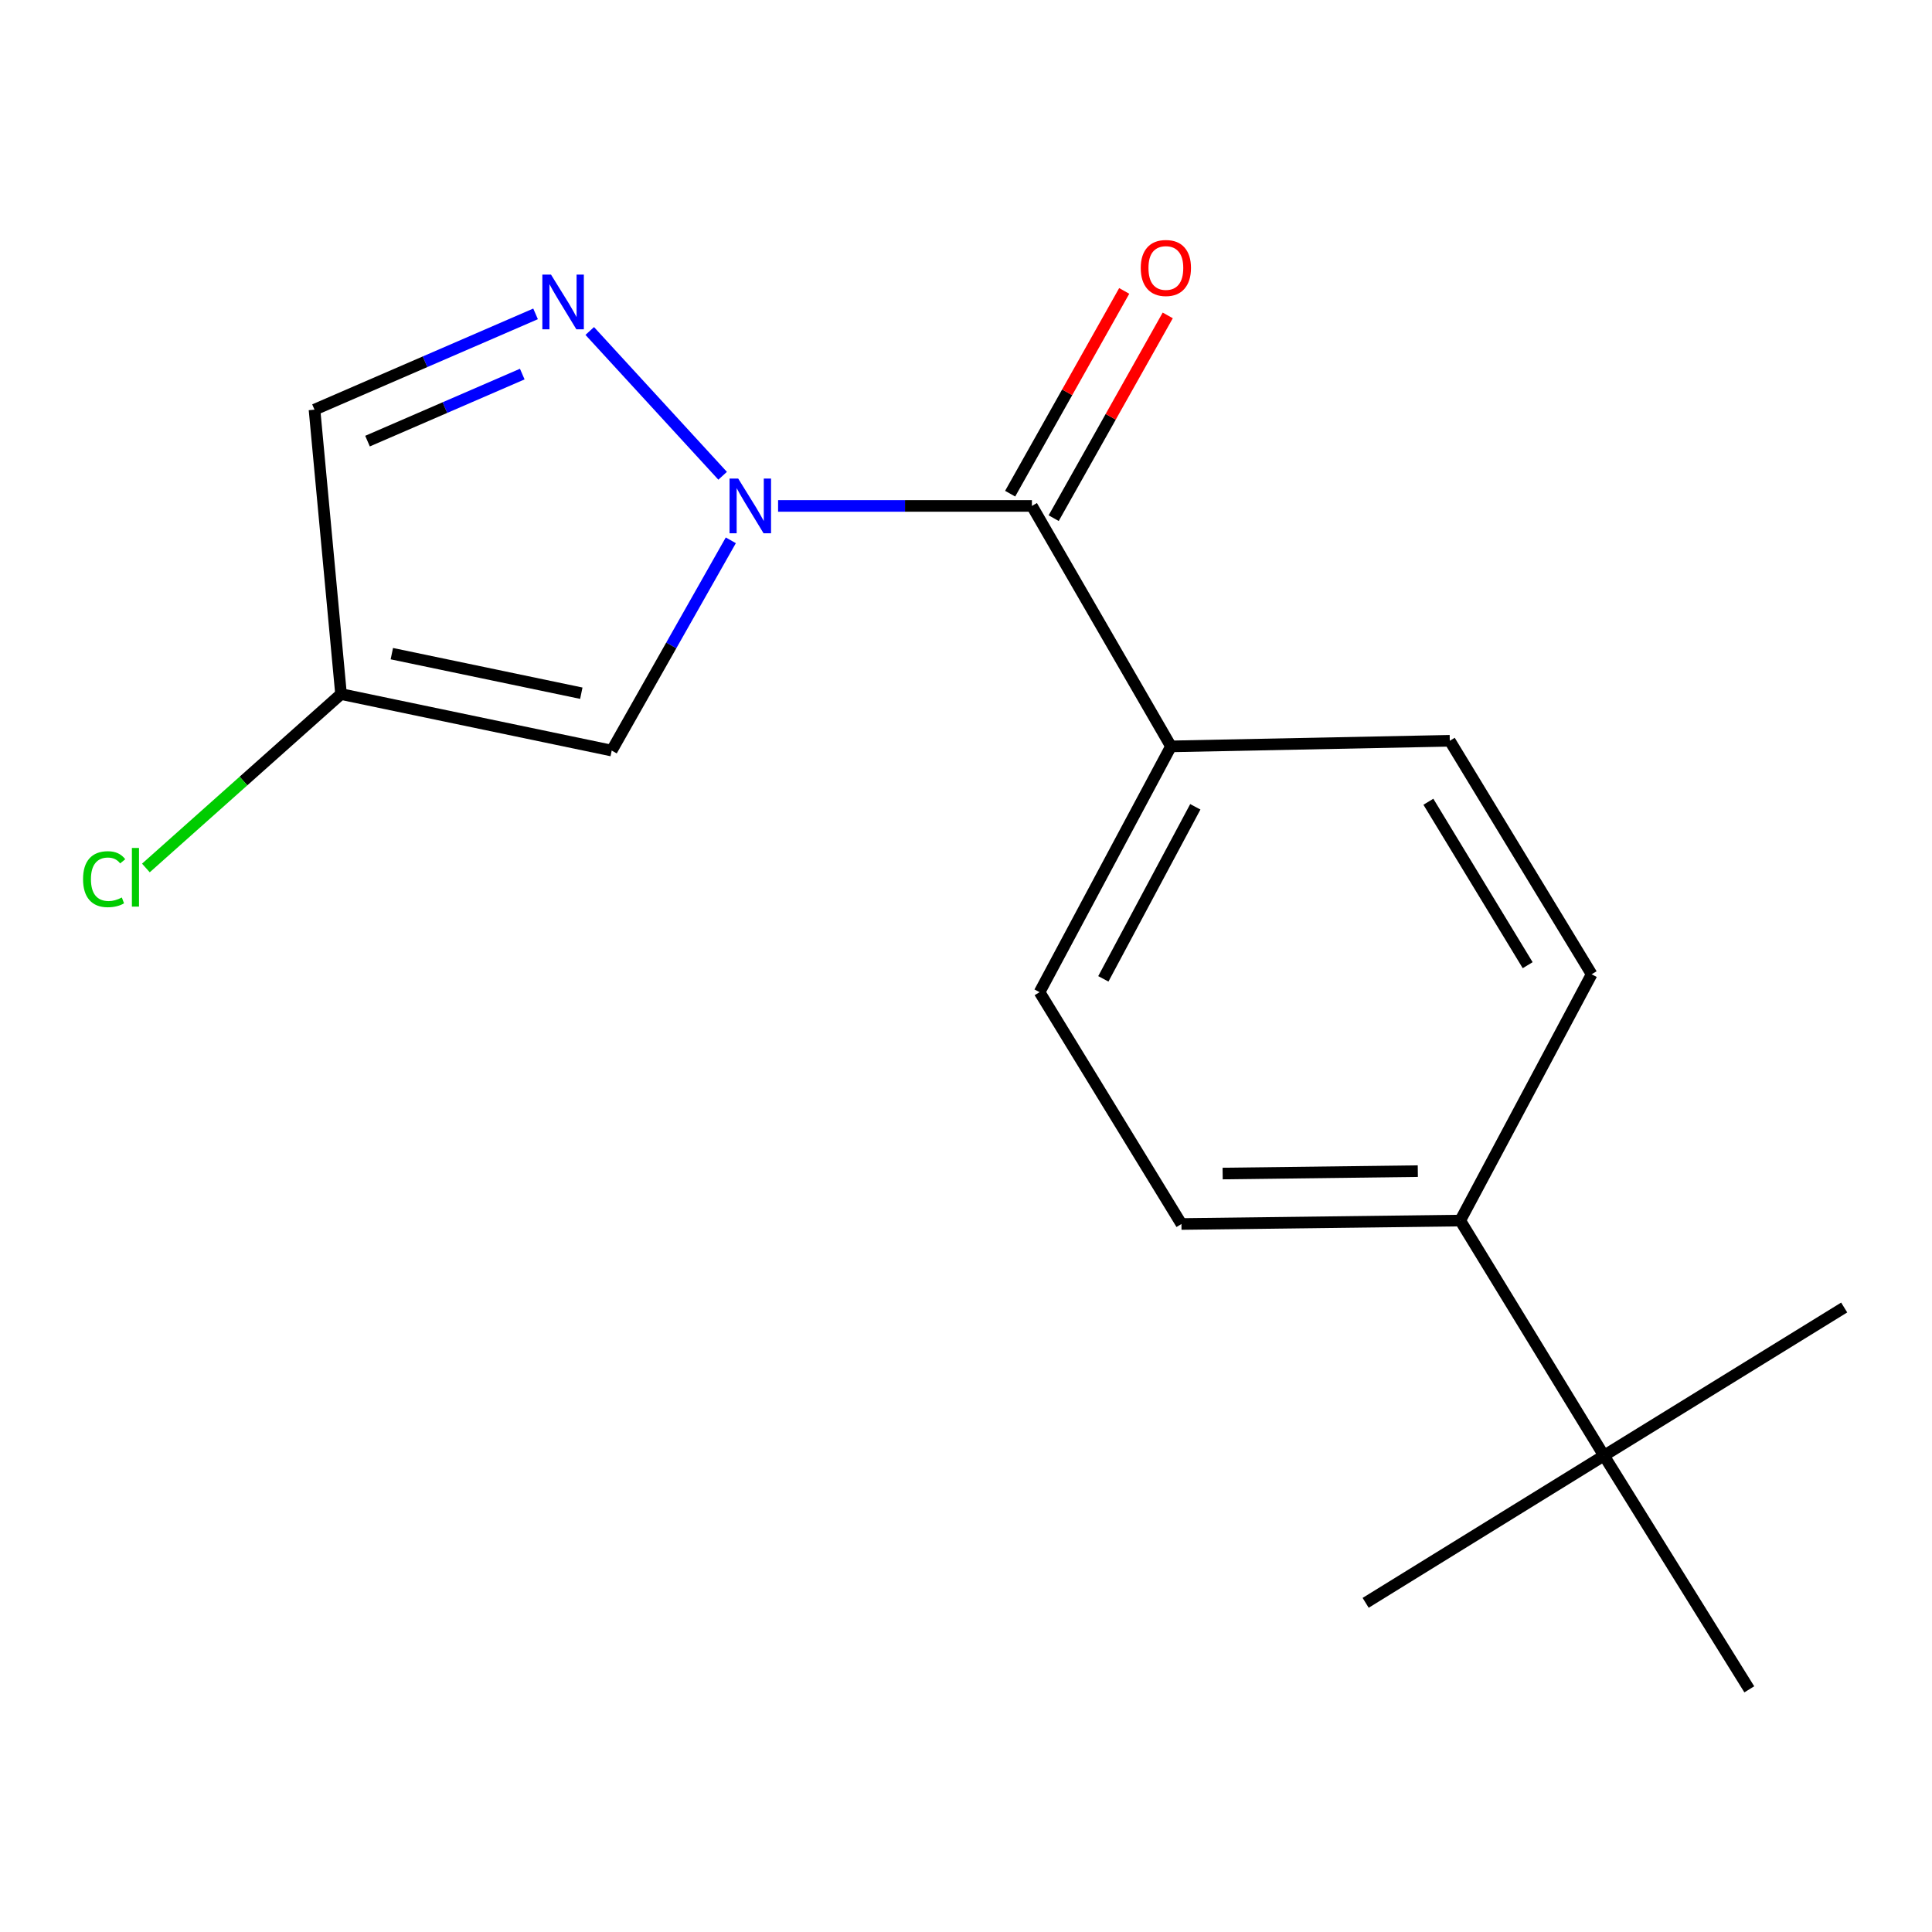 <?xml version='1.0' encoding='iso-8859-1'?>
<svg version='1.1' baseProfile='full'
              xmlns='http://www.w3.org/2000/svg'
                      xmlns:rdkit='http://www.rdkit.org/xml'
                      xmlns:xlink='http://www.w3.org/1999/xlink'
                  xml:space='preserve'
width='1000px' height='1000px' viewBox='0 0 1000 1000'>
<!-- END OF HEADER -->
<rect style='opacity:1.0;fill:#FFFFFF;stroke:none' width='1000' height='1000' x='0' y='0'> </rect>
<path class='bond-0' d='M 374.031,246.26 L 305.248,171.319' style='fill:none;fill-rule:evenodd;stroke:#0000FF;stroke-width:6px;stroke-linecap:butt;stroke-linejoin:miter;stroke-opacity:1' />
<path class='bond-1' d='M 378.271,279.663 L 347.445,334.08' style='fill:none;fill-rule:evenodd;stroke:#0000FF;stroke-width:6px;stroke-linecap:butt;stroke-linejoin:miter;stroke-opacity:1' />
<path class='bond-1' d='M 347.445,334.08 L 316.62,388.496' style='fill:none;fill-rule:evenodd;stroke:#000000;stroke-width:6px;stroke-linecap:butt;stroke-linejoin:miter;stroke-opacity:1' />
<path class='bond-2' d='M 402.737,261.865 L 468.427,261.865' style='fill:none;fill-rule:evenodd;stroke:#0000FF;stroke-width:6px;stroke-linecap:butt;stroke-linejoin:miter;stroke-opacity:1' />
<path class='bond-2' d='M 468.427,261.865 L 534.117,261.865' style='fill:none;fill-rule:evenodd;stroke:#000000;stroke-width:6px;stroke-linecap:butt;stroke-linejoin:miter;stroke-opacity:1' />
<path class='bond-4' d='M 277.209,162.463 L 219.997,187.25' style='fill:none;fill-rule:evenodd;stroke:#0000FF;stroke-width:6px;stroke-linecap:butt;stroke-linejoin:miter;stroke-opacity:1' />
<path class='bond-4' d='M 219.997,187.25 L 162.784,212.037' style='fill:none;fill-rule:evenodd;stroke:#000000;stroke-width:6px;stroke-linecap:butt;stroke-linejoin:miter;stroke-opacity:1' />
<path class='bond-4' d='M 270.324,193.623 L 230.275,210.974' style='fill:none;fill-rule:evenodd;stroke:#0000FF;stroke-width:6px;stroke-linecap:butt;stroke-linejoin:miter;stroke-opacity:1' />
<path class='bond-4' d='M 230.275,210.974 L 190.226,228.325' style='fill:none;fill-rule:evenodd;stroke:#000000;stroke-width:6px;stroke-linecap:butt;stroke-linejoin:miter;stroke-opacity:1' />
<path class='bond-3' d='M 316.62,388.496 L 176.516,359.251' style='fill:none;fill-rule:evenodd;stroke:#000000;stroke-width:6px;stroke-linecap:butt;stroke-linejoin:miter;stroke-opacity:1' />
<path class='bond-3' d='M 300.887,358.8 L 202.814,338.329' style='fill:none;fill-rule:evenodd;stroke:#000000;stroke-width:6px;stroke-linecap:butt;stroke-linejoin:miter;stroke-opacity:1' />
<path class='bond-5' d='M 534.117,261.865 L 606.094,386.327' style='fill:none;fill-rule:evenodd;stroke:#000000;stroke-width:6px;stroke-linecap:butt;stroke-linejoin:miter;stroke-opacity:1' />
<path class='bond-8' d='M 545.384,268.203 L 574.904,215.73' style='fill:none;fill-rule:evenodd;stroke:#000000;stroke-width:6px;stroke-linecap:butt;stroke-linejoin:miter;stroke-opacity:1' />
<path class='bond-8' d='M 574.904,215.73 L 604.425,163.257' style='fill:none;fill-rule:evenodd;stroke:#FF0000;stroke-width:6px;stroke-linecap:butt;stroke-linejoin:miter;stroke-opacity:1' />
<path class='bond-8' d='M 522.85,255.526 L 552.371,203.053' style='fill:none;fill-rule:evenodd;stroke:#000000;stroke-width:6px;stroke-linecap:butt;stroke-linejoin:miter;stroke-opacity:1' />
<path class='bond-8' d='M 552.371,203.053 L 581.892,150.58' style='fill:none;fill-rule:evenodd;stroke:#FF0000;stroke-width:6px;stroke-linecap:butt;stroke-linejoin:miter;stroke-opacity:1' />
<path class='bond-13' d='M 176.516,359.251 L 126.014,404.258' style='fill:none;fill-rule:evenodd;stroke:#000000;stroke-width:6px;stroke-linecap:butt;stroke-linejoin:miter;stroke-opacity:1' />
<path class='bond-13' d='M 126.014,404.258 L 75.512,449.266' style='fill:none;fill-rule:evenodd;stroke:#00CC00;stroke-width:6px;stroke-linecap:butt;stroke-linejoin:miter;stroke-opacity:1' />
<path class='bond-17' d='M 176.516,359.251 L 162.784,212.037' style='fill:none;fill-rule:evenodd;stroke:#000000;stroke-width:6px;stroke-linecap:butt;stroke-linejoin:miter;stroke-opacity:1' />
<path class='bond-9' d='M 606.094,386.327 L 750.407,383.426' style='fill:none;fill-rule:evenodd;stroke:#000000;stroke-width:6px;stroke-linecap:butt;stroke-linejoin:miter;stroke-opacity:1' />
<path class='bond-10' d='M 606.094,386.327 L 538.081,513.547' style='fill:none;fill-rule:evenodd;stroke:#000000;stroke-width:6px;stroke-linecap:butt;stroke-linejoin:miter;stroke-opacity:1' />
<path class='bond-10' d='M 618.693,417.6 L 571.084,506.654' style='fill:none;fill-rule:evenodd;stroke:#000000;stroke-width:6px;stroke-linecap:butt;stroke-linejoin:miter;stroke-opacity:1' />
<path class='bond-6' d='M 830.212,753.437 L 755.822,631.761' style='fill:none;fill-rule:evenodd;stroke:#000000;stroke-width:6px;stroke-linecap:butt;stroke-linejoin:miter;stroke-opacity:1' />
<path class='bond-14' d='M 830.212,753.437 L 905.436,874.395' style='fill:none;fill-rule:evenodd;stroke:#000000;stroke-width:6px;stroke-linecap:butt;stroke-linejoin:miter;stroke-opacity:1' />
<path class='bond-15' d='M 830.212,753.437 L 954.545,676.763' style='fill:none;fill-rule:evenodd;stroke:#000000;stroke-width:6px;stroke-linecap:butt;stroke-linejoin:miter;stroke-opacity:1' />
<path class='bond-16' d='M 830.212,753.437 L 706.856,829.623' style='fill:none;fill-rule:evenodd;stroke:#000000;stroke-width:6px;stroke-linecap:butt;stroke-linejoin:miter;stroke-opacity:1' />
<path class='bond-7' d='M 755.822,631.761 L 611.509,633.542' style='fill:none;fill-rule:evenodd;stroke:#000000;stroke-width:6px;stroke-linecap:butt;stroke-linejoin:miter;stroke-opacity:1' />
<path class='bond-7' d='M 733.856,606.176 L 632.837,607.422' style='fill:none;fill-rule:evenodd;stroke:#000000;stroke-width:6px;stroke-linecap:butt;stroke-linejoin:miter;stroke-opacity:1' />
<path class='bond-18' d='M 755.822,631.761 L 823.835,504.283' style='fill:none;fill-rule:evenodd;stroke:#000000;stroke-width:6px;stroke-linecap:butt;stroke-linejoin:miter;stroke-opacity:1' />
<path class='bond-11' d='M 750.407,383.426 L 823.835,504.283' style='fill:none;fill-rule:evenodd;stroke:#000000;stroke-width:6px;stroke-linecap:butt;stroke-linejoin:miter;stroke-opacity:1' />
<path class='bond-11' d='M 739.325,414.979 L 790.724,499.579' style='fill:none;fill-rule:evenodd;stroke:#000000;stroke-width:6px;stroke-linecap:butt;stroke-linejoin:miter;stroke-opacity:1' />
<path class='bond-12' d='M 538.081,513.547 L 611.509,633.542' style='fill:none;fill-rule:evenodd;stroke:#000000;stroke-width:6px;stroke-linecap:butt;stroke-linejoin:miter;stroke-opacity:1' />
<path  class='atom-0' d='M 382.093 247.705
L 391.373 262.705
Q 392.293 264.185, 393.773 266.865
Q 395.253 269.545, 395.333 269.705
L 395.333 247.705
L 399.093 247.705
L 399.093 276.025
L 395.213 276.025
L 385.253 259.625
Q 384.093 257.705, 382.853 255.505
Q 381.653 253.305, 381.293 252.625
L 381.293 276.025
L 377.613 276.025
L 377.613 247.705
L 382.093 247.705
' fill='#0000FF'/>
<path  class='atom-1' d='M 285.195 142.131
L 294.475 157.131
Q 295.395 158.611, 296.875 161.291
Q 298.355 163.971, 298.435 164.131
L 298.435 142.131
L 302.195 142.131
L 302.195 170.451
L 298.315 170.451
L 288.355 154.051
Q 287.195 152.131, 285.955 149.931
Q 284.755 147.731, 284.395 147.051
L 284.395 170.451
L 280.715 170.451
L 280.715 142.131
L 285.195 142.131
' fill='#0000FF'/>
<path  class='atom-9' d='M 590.451 138.703
Q 590.451 131.903, 593.811 128.103
Q 597.171 124.303, 603.451 124.303
Q 609.731 124.303, 613.091 128.103
Q 616.451 131.903, 616.451 138.703
Q 616.451 145.583, 613.051 149.503
Q 609.651 153.383, 603.451 153.383
Q 597.211 153.383, 593.811 149.503
Q 590.451 145.623, 590.451 138.703
M 603.451 150.183
Q 607.771 150.183, 610.091 147.303
Q 612.451 144.383, 612.451 138.703
Q 612.451 133.143, 610.091 130.343
Q 607.771 127.503, 603.451 127.503
Q 599.131 127.503, 596.771 130.303
Q 594.451 133.103, 594.451 138.703
Q 594.451 144.423, 596.771 147.303
Q 599.131 150.183, 603.451 150.183
' fill='#FF0000'/>
<path  class='atom-14' d='M 42.989 455.061
Q 42.989 448.021, 46.269 444.341
Q 49.589 440.621, 55.869 440.621
Q 61.709 440.621, 64.829 444.741
L 62.189 446.901
Q 59.909 443.901, 55.869 443.901
Q 51.589 443.901, 49.309 446.781
Q 47.069 449.621, 47.069 455.061
Q 47.069 460.661, 49.389 463.541
Q 51.749 466.421, 56.309 466.421
Q 59.429 466.421, 63.069 464.541
L 64.189 467.541
Q 62.709 468.501, 60.469 469.061
Q 58.229 469.621, 55.749 469.621
Q 49.589 469.621, 46.269 465.861
Q 42.989 462.101, 42.989 455.061
' fill='#00CC00'/>
<path  class='atom-14' d='M 68.269 438.901
L 71.949 438.901
L 71.949 469.261
L 68.269 469.261
L 68.269 438.901
' fill='#00CC00'/>
</svg>
